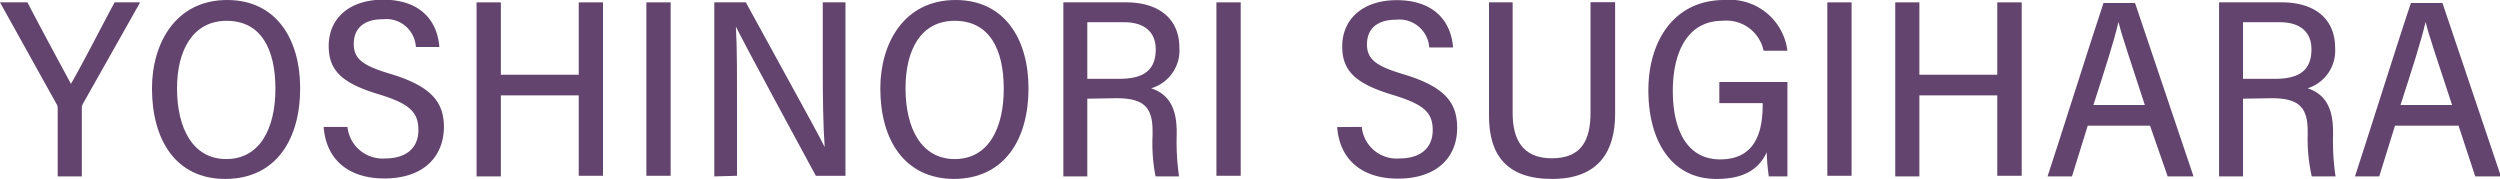 <svg id="レイヤー_1" data-name="レイヤー 1" xmlns="http://www.w3.org/2000/svg" viewBox="0 0 158.58 11.35"><defs><style>.cls-1{fill:#63446e;}</style></defs><title>img_staff_seibu09_2</title><path class="cls-1" d="M5.28,11.87V7.55a.49.49,0,0,0-.09-.3L1.62.83H3.36C4.25,2.55,5.66,5.14,6.12,6,7,4.46,8,2.48,8.89.83h1.62L6.88,7.26a.49.49,0,0,0-.07.28v4.33Z" transform="translate(-1.62 -0.68)"/><path class="cls-1" d="M20.66,6.29c0,3.17-1.49,5.74-4.76,5.74-3.12,0-4.64-2.47-4.64-5.74,0-2.86,1.5-5.61,4.77-5.61C19.13.68,20.66,3.14,20.66,6.29Zm-7.81,0c0,2.52,1,4.48,3.12,4.48s3.12-1.92,3.12-4.46S18.16,2,16,2,12.85,3.89,12.85,6.27Z" transform="translate(-1.62 -0.68)"/><path class="cls-1" d="M23.66,8.73a2.24,2.24,0,0,0,2.4,2c1.31,0,2.1-.65,2.1-1.8s-.58-1.67-2.45-2.25c-2.36-.7-3.24-1.5-3.24-3.08,0-1.81,1.38-2.94,3.45-2.94,2.42,0,3.45,1.39,3.57,3H28a1.88,1.88,0,0,0-2.09-1.76c-1.23,0-1.85.6-1.85,1.56s.57,1.38,2.3,1.9c2.74.82,3.42,1.88,3.42,3.41C29.75,10.62,28.49,12,26,12c-2.31,0-3.7-1.23-3.85-3.27Z" transform="translate(-1.62 -0.68)"/><path class="cls-1" d="M31.85.83h1.54V5.42h4.94V.83h1.54v11H38.33V6.73H33.39v5.14H31.85Z" transform="translate(-1.62 -0.68)"/><path class="cls-1" d="M44.16.83v11H42.62V.83Z" transform="translate(-1.62 -0.68)"/><path class="cls-1" d="M46.93,11.87V.83h2c4.19,7.63,4.77,8.69,5,9.18h0c-.1-1.44-.12-3.22-.12-5V.83h1.44v11H53.37c-4.49-8.28-4.84-9-5.07-9.46h0c.08,1.42.07,3.28.07,5.26v4.2Z" transform="translate(-1.62 -0.68)"/><path class="cls-1" d="M66.86,6.29c0,3.17-1.48,5.74-4.76,5.74C59,12,57.46,9.56,57.46,6.29c0-2.86,1.5-5.61,4.78-5.61C65.33.68,66.86,3.14,66.86,6.29Zm-7.8,0c0,2.52,1,4.48,3.12,4.48s3.11-1.92,3.11-4.46S64.36,2,62.18,2,59.06,3.89,59.06,6.27Z" transform="translate(-1.62 -0.68)"/><path class="cls-1" d="M70.59,6.94v4.93H69.07V.83h4c2,0,3.36,1,3.36,2.87a2.5,2.5,0,0,1-1.79,2.58c1.14.38,1.62,1.28,1.62,2.76v.22a15,15,0,0,0,.15,2.61H74.92a10.78,10.78,0,0,1-.19-2.61V9c0-1.51-.55-2.09-2.29-2.09Zm0-1.26h2c1.37,0,2.34-.39,2.34-1.87,0-1.15-.78-1.72-2-1.72H70.59Z" transform="translate(-1.62 -0.68)"/><path class="cls-1" d="M80.32.83v11H78.78V.83Z" transform="translate(-1.62 -0.68)"/><path class="cls-1" d="M88,8.73a2.22,2.22,0,0,0,2.4,2c1.31,0,2.1-.65,2.1-1.8S91.88,7.29,90,6.71c-2.35-.7-3.24-1.5-3.24-3.08,0-1.81,1.39-2.94,3.45-2.94,2.42,0,3.46,1.39,3.58,3H92.28a1.9,1.9,0,0,0-2.1-1.76c-1.23,0-1.85.6-1.85,1.56s.58,1.38,2.31,1.9c2.74.82,3.41,1.88,3.41,3.41,0,1.83-1.26,3.21-3.75,3.21-2.32,0-3.71-1.23-3.86-3.27Z" transform="translate(-1.62 -0.68)"/><path class="cls-1" d="M97.57.83v7c0,1.65.59,2.89,2.49,2.89s2.45-1.18,2.45-2.9v-7h1.56V7.91c0,2.32-1,4.12-4,4.12-2.89,0-4-1.53-4-4V.83Z" transform="translate(-1.62 -0.68)"/><path class="cls-1" d="M115,11.87h-1.18a11.88,11.88,0,0,1-.13-1.53c-.58,1.23-1.66,1.69-3.2,1.69-2.88,0-4.31-2.46-4.31-5.62S107.83.68,111,.68a3.69,3.69,0,0,1,4,3.22h-1.51A2.41,2.41,0,0,0,110.87,2c-2.21,0-3.14,2-3.14,4.45s.89,4.34,3,4.34,2.7-1.54,2.7-3.46V7.22h-2.75V5.88H115Z" transform="translate(-1.62 -0.68)"/><path class="cls-1" d="M119.07.83v11h-1.54V.83Z" transform="translate(-1.62 -0.68)"/><path class="cls-1" d="M121.84.83h1.53V5.42h4.94V.83h1.55v11h-1.55V6.73h-4.94v5.14h-1.53Z" transform="translate(-1.62 -0.68)"/><path class="cls-1" d="M134.05,8.65l-1,3.22H131.5c.65-1.95,2.82-8.83,3.55-11h2l3.71,11h-1.64L138,8.65Zm3.62-1.31C136.79,4.61,136.22,3,136,2.07h0c-.3,1.29-.86,3-1.59,5.27Z" transform="translate(-1.62 -0.68)"/><path class="cls-1" d="M143.9,6.94v4.93h-1.52V.83h4c2,0,3.36,1,3.36,2.87A2.5,2.5,0,0,1,148,6.28c1.14.38,1.61,1.28,1.61,2.76v.22a14.82,14.82,0,0,0,.16,2.61h-1.51A10.78,10.78,0,0,1,148,9.26V9c0-1.51-.55-2.09-2.29-2.09Zm0-1.26h2c1.37,0,2.34-.39,2.34-1.87,0-1.15-.78-1.72-2-1.72H143.9Z" transform="translate(-1.62 -0.68)"/><path class="cls-1" d="M153.54,8.65l-1,3.22H151c.65-1.95,2.81-8.83,3.55-11h2l3.71,11h-1.63l-1.06-3.22Zm3.62-1.31c-.89-2.73-1.46-4.36-1.68-5.27h0c-.3,1.29-.86,3-1.59,5.27Z" transform="translate(-1.62 -0.68)"/></svg>